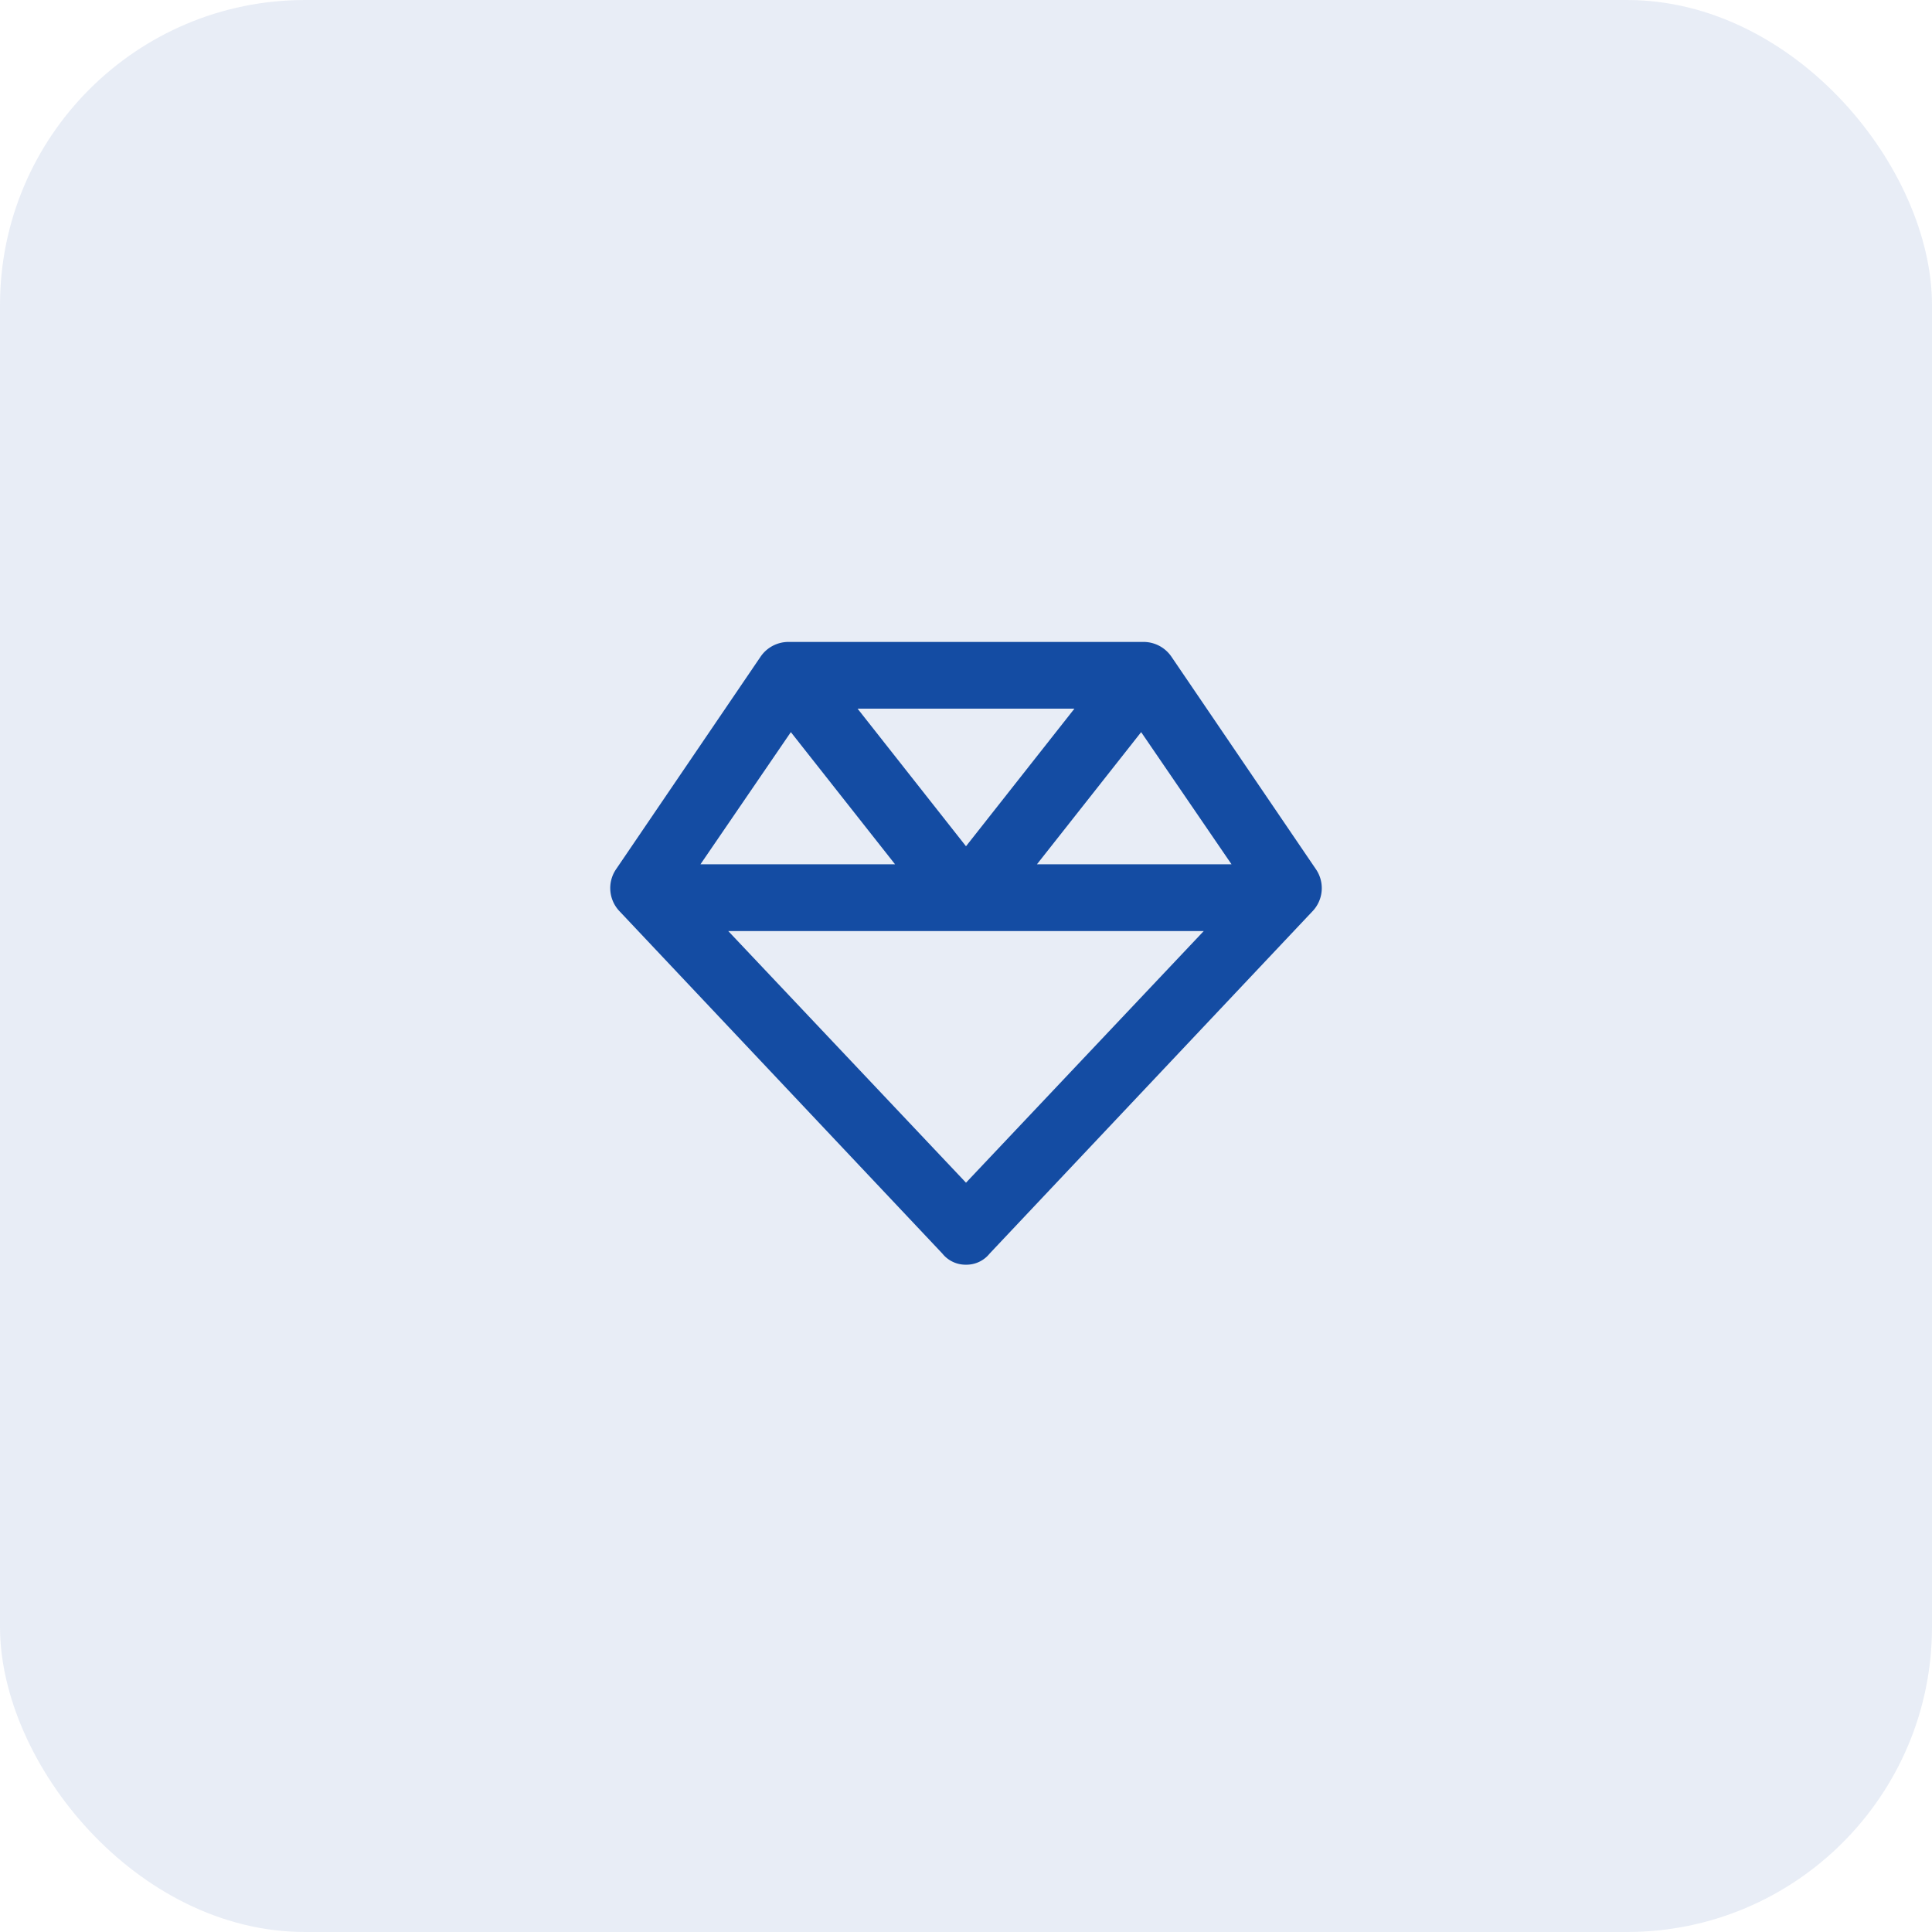 <svg xmlns="http://www.w3.org/2000/svg" width="38" height="38" viewBox="0 0 38 38"><g id="Group_5952" data-name="Group 5952" transform="translate(-236 -2612)"><rect id="Rectangle_3742" data-name="Rectangle 3742" width="38" height="38" rx="6" transform="translate(236 2612)" fill="#144ca3" opacity="0.1"></rect><path id="Path_14702" data-name="Path 14702" d="M6.891-6.891,4.047-11.074a.665.665,0,0,0-.547-.3h-7a.665.665,0,0,0-.547.3L-6.891-6.891a.659.659,0,0,0,.082.82L-.465.656A.584.584,0,0,0,0,.875.584.584,0,0,0,.465.656L6.809-6.07A.659.659,0,0,0,6.891-6.891ZM3.445-9.6,5.223-7H1.395ZM0-7.355l-2.133-2.707H2.133ZM-3.445-9.6-1.395-7H-5.223ZM0-.738-4.676-5.687H4.676Z" transform="translate(255 2636)" fill="#144ca3"></path></g></svg>